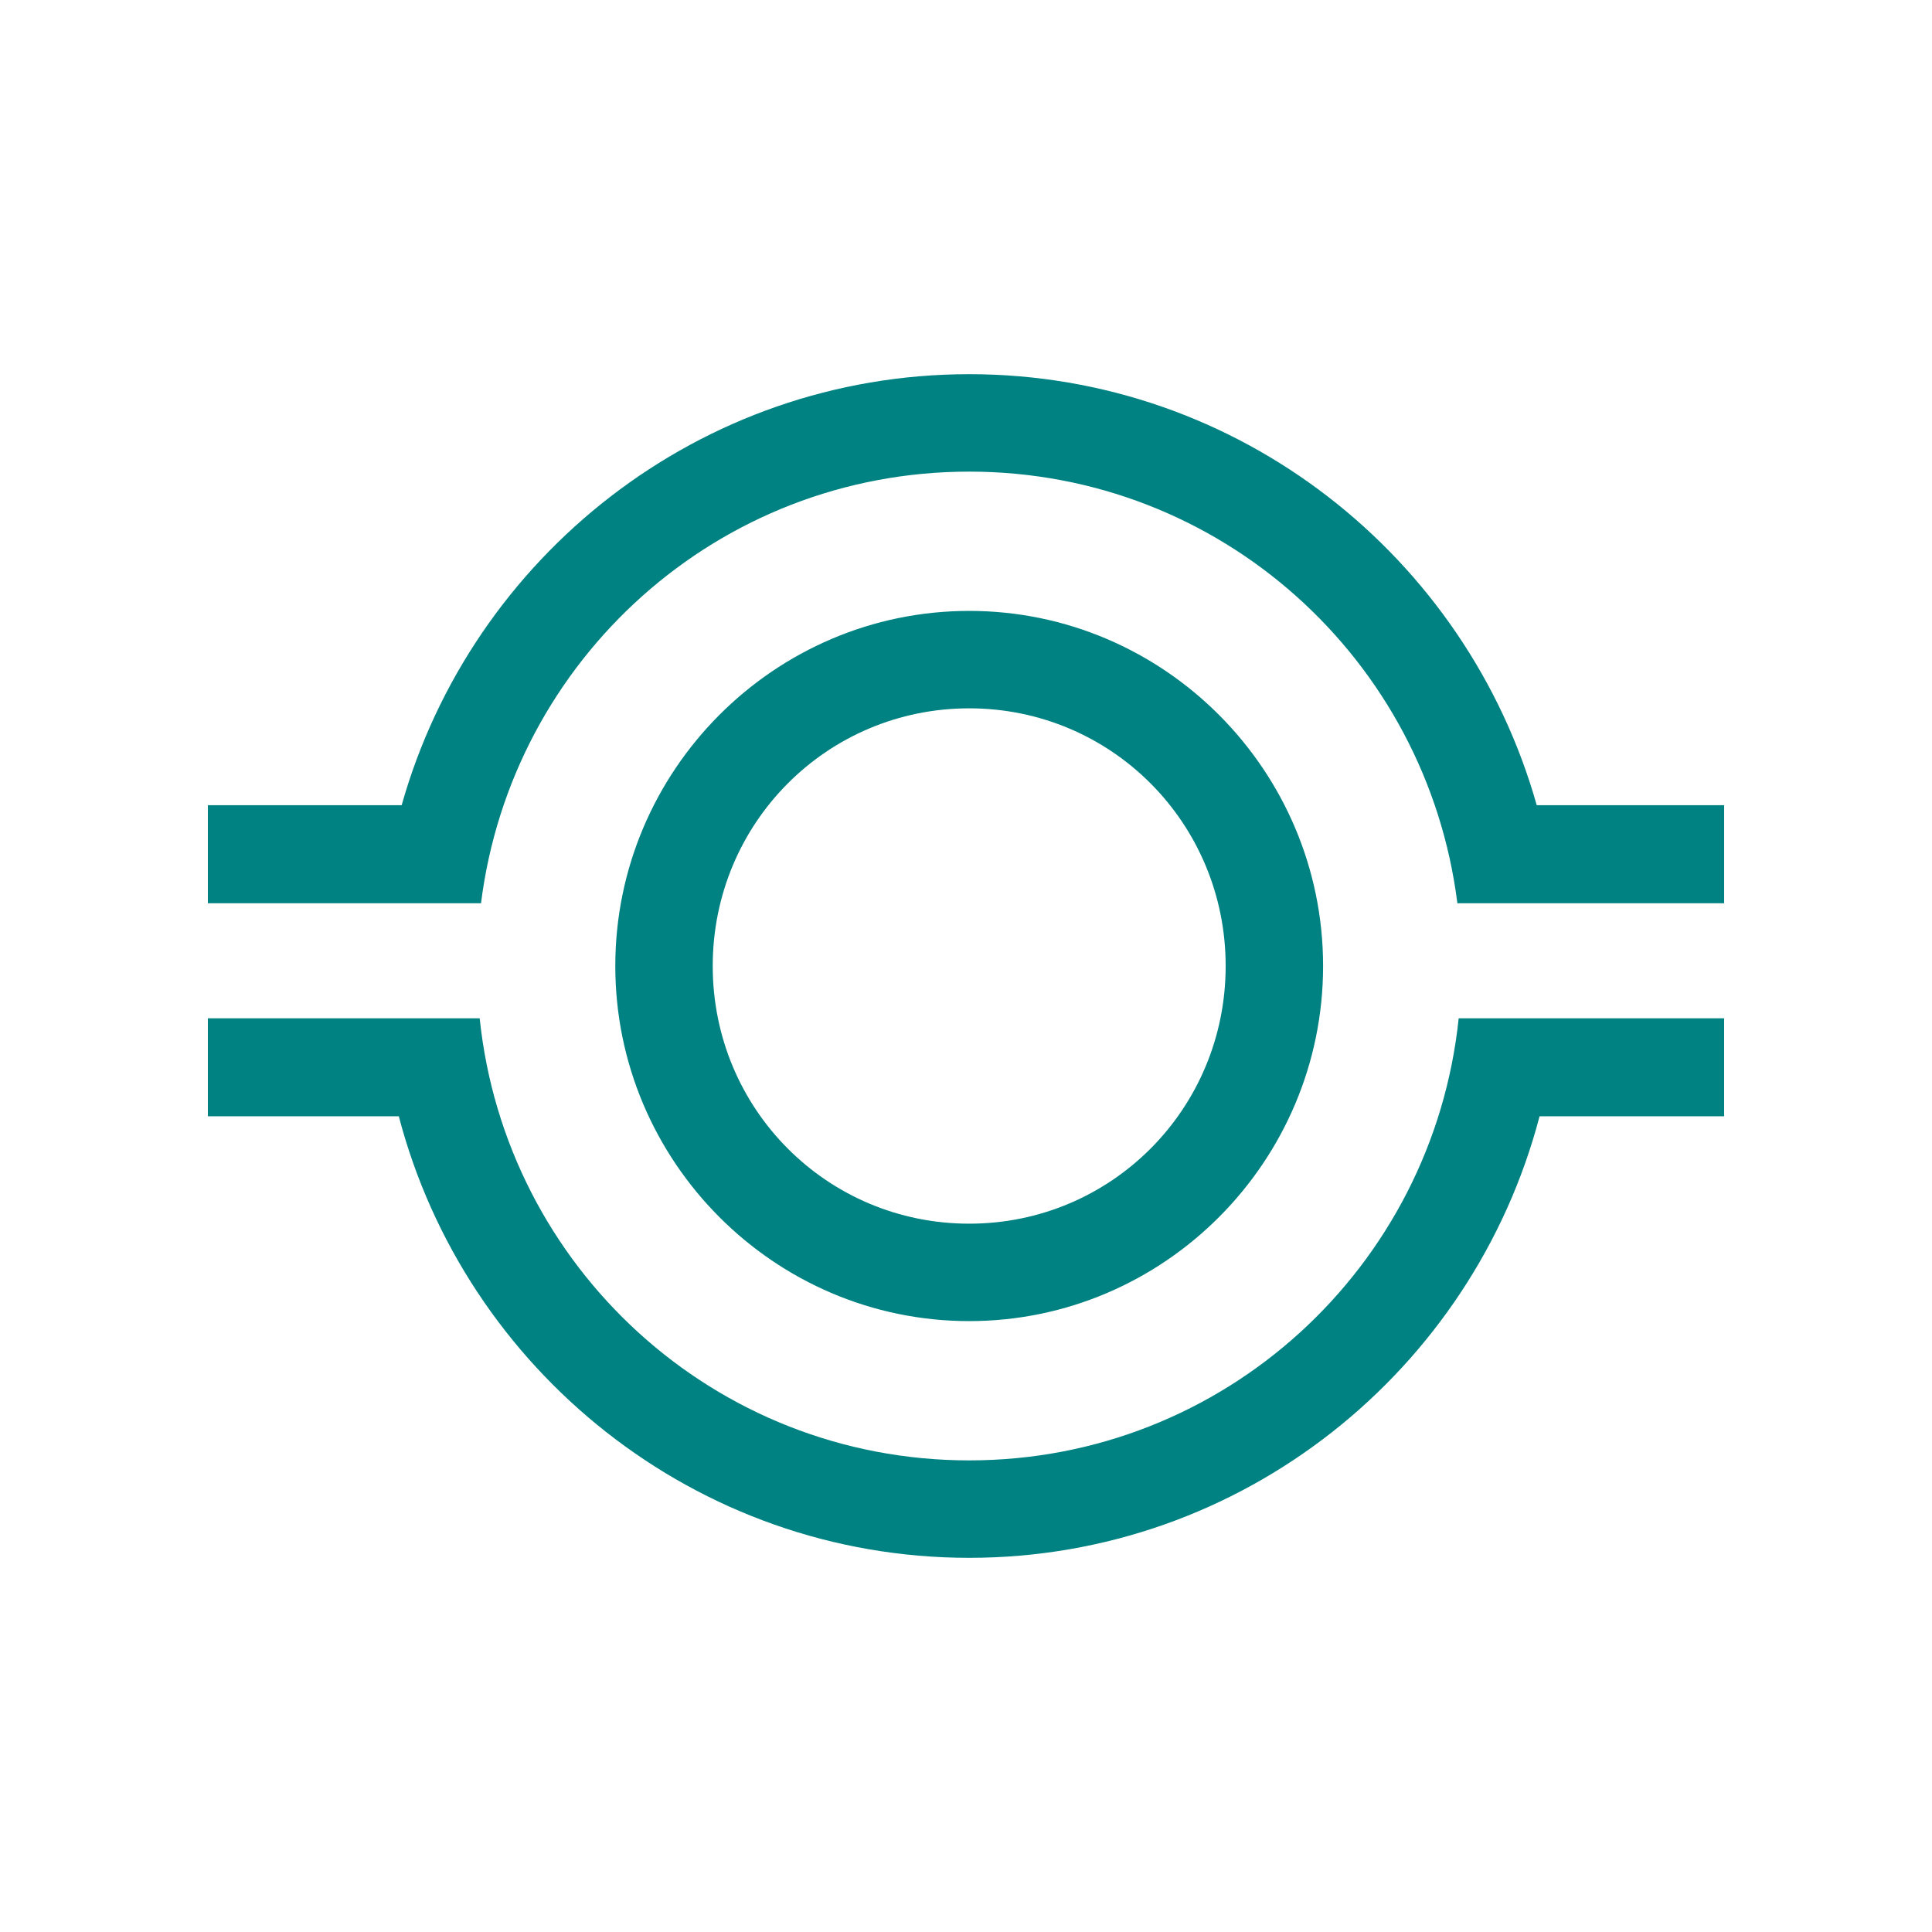 <?xml version="1.0" encoding="UTF-8" standalone="no"?>
<!-- Created with Inkscape (http://www.inkscape.org/) -->

<svg
   xmlns:dc="http://purl.org/dc/elements/1.1/"
   xmlns:cc="http://creativecommons.org/ns#"
   xmlns:rdf="http://www.w3.org/1999/02/22-rdf-syntax-ns#"
   xmlns:svg="http://www.w3.org/2000/svg"
   xmlns="http://www.w3.org/2000/svg"
   xmlns:sodipodi="http://sodipodi.sourceforge.net/DTD/sodipodi-0.dtd"
   xmlns:inkscape="http://www.inkscape.org/namespaces/inkscape"
   width="300"
   height="300"
   viewBox="0 0 300 300"
   version="1.1"
   id="svg8"
   inkscape:version="0.92.2 (5c3e80d, 2017-08-06)"
   sodipodi:docname="Libittanius.svg"
   inkscape:export-filename="C:\Users\irock\Desktop\Stuff\Images\Homestuck\ezodiac\07 Teal\Prospit\Libittanius.png"
   inkscape:export-xdpi="320"
   inkscape:export-ydpi="320">
  <title
     id="title14518">Libittanius</title>
  <defs
     id="defs2" />
  <sodipodi:namedview
     id="base"
     pagecolor="#ffffff"
     bordercolor="#666666"
     borderopacity="1.0"
     inkscape:pageopacity="0.0"
     inkscape:pageshadow="2"
     inkscape:zoom="1.979899"
     inkscape:cx="128.96602"
     inkscape:cy="149.99999"
     inkscape:document-units="px"
     inkscape:current-layer="layer1"
     showgrid="false"
     showguides="false"
     units="px"
     inkscape:pagecheckerboard="true"
     inkscape:showpageshadow="false" />
  <g
     inkscape:label="Layer 1"
     inkscape:groupmode="layer"
     id="layer1"
     transform="translate(310,349.518)">
    <path
       style="color:#000000;font-style:normal;font-variant:normal;font-weight:normal;font-stretch:normal;font-size:medium;line-height:normal;font-family:sans-serif;font-variant-ligatures:normal;font-variant-position:normal;font-variant-caps:normal;font-variant-numeric:normal;font-variant-alternates:normal;font-feature-settings:normal;text-indent:0;text-align:start;text-decoration:none;text-decoration-line:none;text-decoration-style:solid;text-decoration-color:#000000;letter-spacing:normal;word-spacing:normal;text-transform:none;writing-mode:lr-tb;direction:ltr;text-orientation:mixed;dominant-baseline:auto;baseline-shift:baseline;text-anchor:start;white-space:normal;shape-padding:0;clip-rule:nonzero;display:inline;overflow:visible;visibility:visible;opacity:1;isolation:auto;mix-blend-mode:normal;color-interpolation:sRGB;color-interpolation-filters:linearRGB;solid-color:#000000;solid-opacity:1;vector-effect:none;fill:#008282;fill-opacity:1;fill-rule:nonzero;stroke:none;stroke-width:15.129;stroke-linecap:butt;stroke-linejoin:miter;stroke-miterlimit:4;stroke-dasharray:none;stroke-dashoffset:0;stroke-opacity:1;color-rendering:auto;image-rendering:auto;shape-rendering:auto;text-rendering:auto;enable-background:accumulate"
       d="m -159.504,-291.415 c -41.873,0 -77.261,28.365 -88.127,66.932 h -30.092 v 15.223 h 27.168 15.246 c 4.752,-37.873 36.805,-67.025 75.805,-67.025 39,0 71.053,29.153 75.805,67.025 h 15.246 26.176 v -15.223 h -29.1 c -10.866,-38.567 -46.254,-66.932 -88.127,-66.932 z m 0,36.758 c -30.276,0 -54.953,24.793 -54.953,55.141 0,30.347 24.677,55.139 54.953,55.139 30.276,0 54.953,-24.791 54.953,-55.139 0,-30.347 -24.677,-55.141 -54.953,-55.141 z m 0,15.129 c 22.067,0 39.824,17.808 39.824,40.012 0,22.203 -17.757,40.01 -39.824,40.01 -22.067,0 -39.824,-17.807 -39.824,-40.01 0,-22.203 17.757,-40.012 39.824,-40.012 z m -118.219,48.129 v 15.221 h 29.65 c 10.318,39.393 46.108,68.559 88.568,68.559 42.46,0 78.251,-29.165 88.568,-68.559 h 28.658 v -15.221 h -26.023 -15.193 c -4.021,38.665 -36.451,68.65 -76.01,68.65 -39.559,0 -71.988,-29.986 -76.01,-68.65 h -15.193 z"
       id="path14491"
       inkscape:connector-curvature="0" />
  </g>
</svg>
